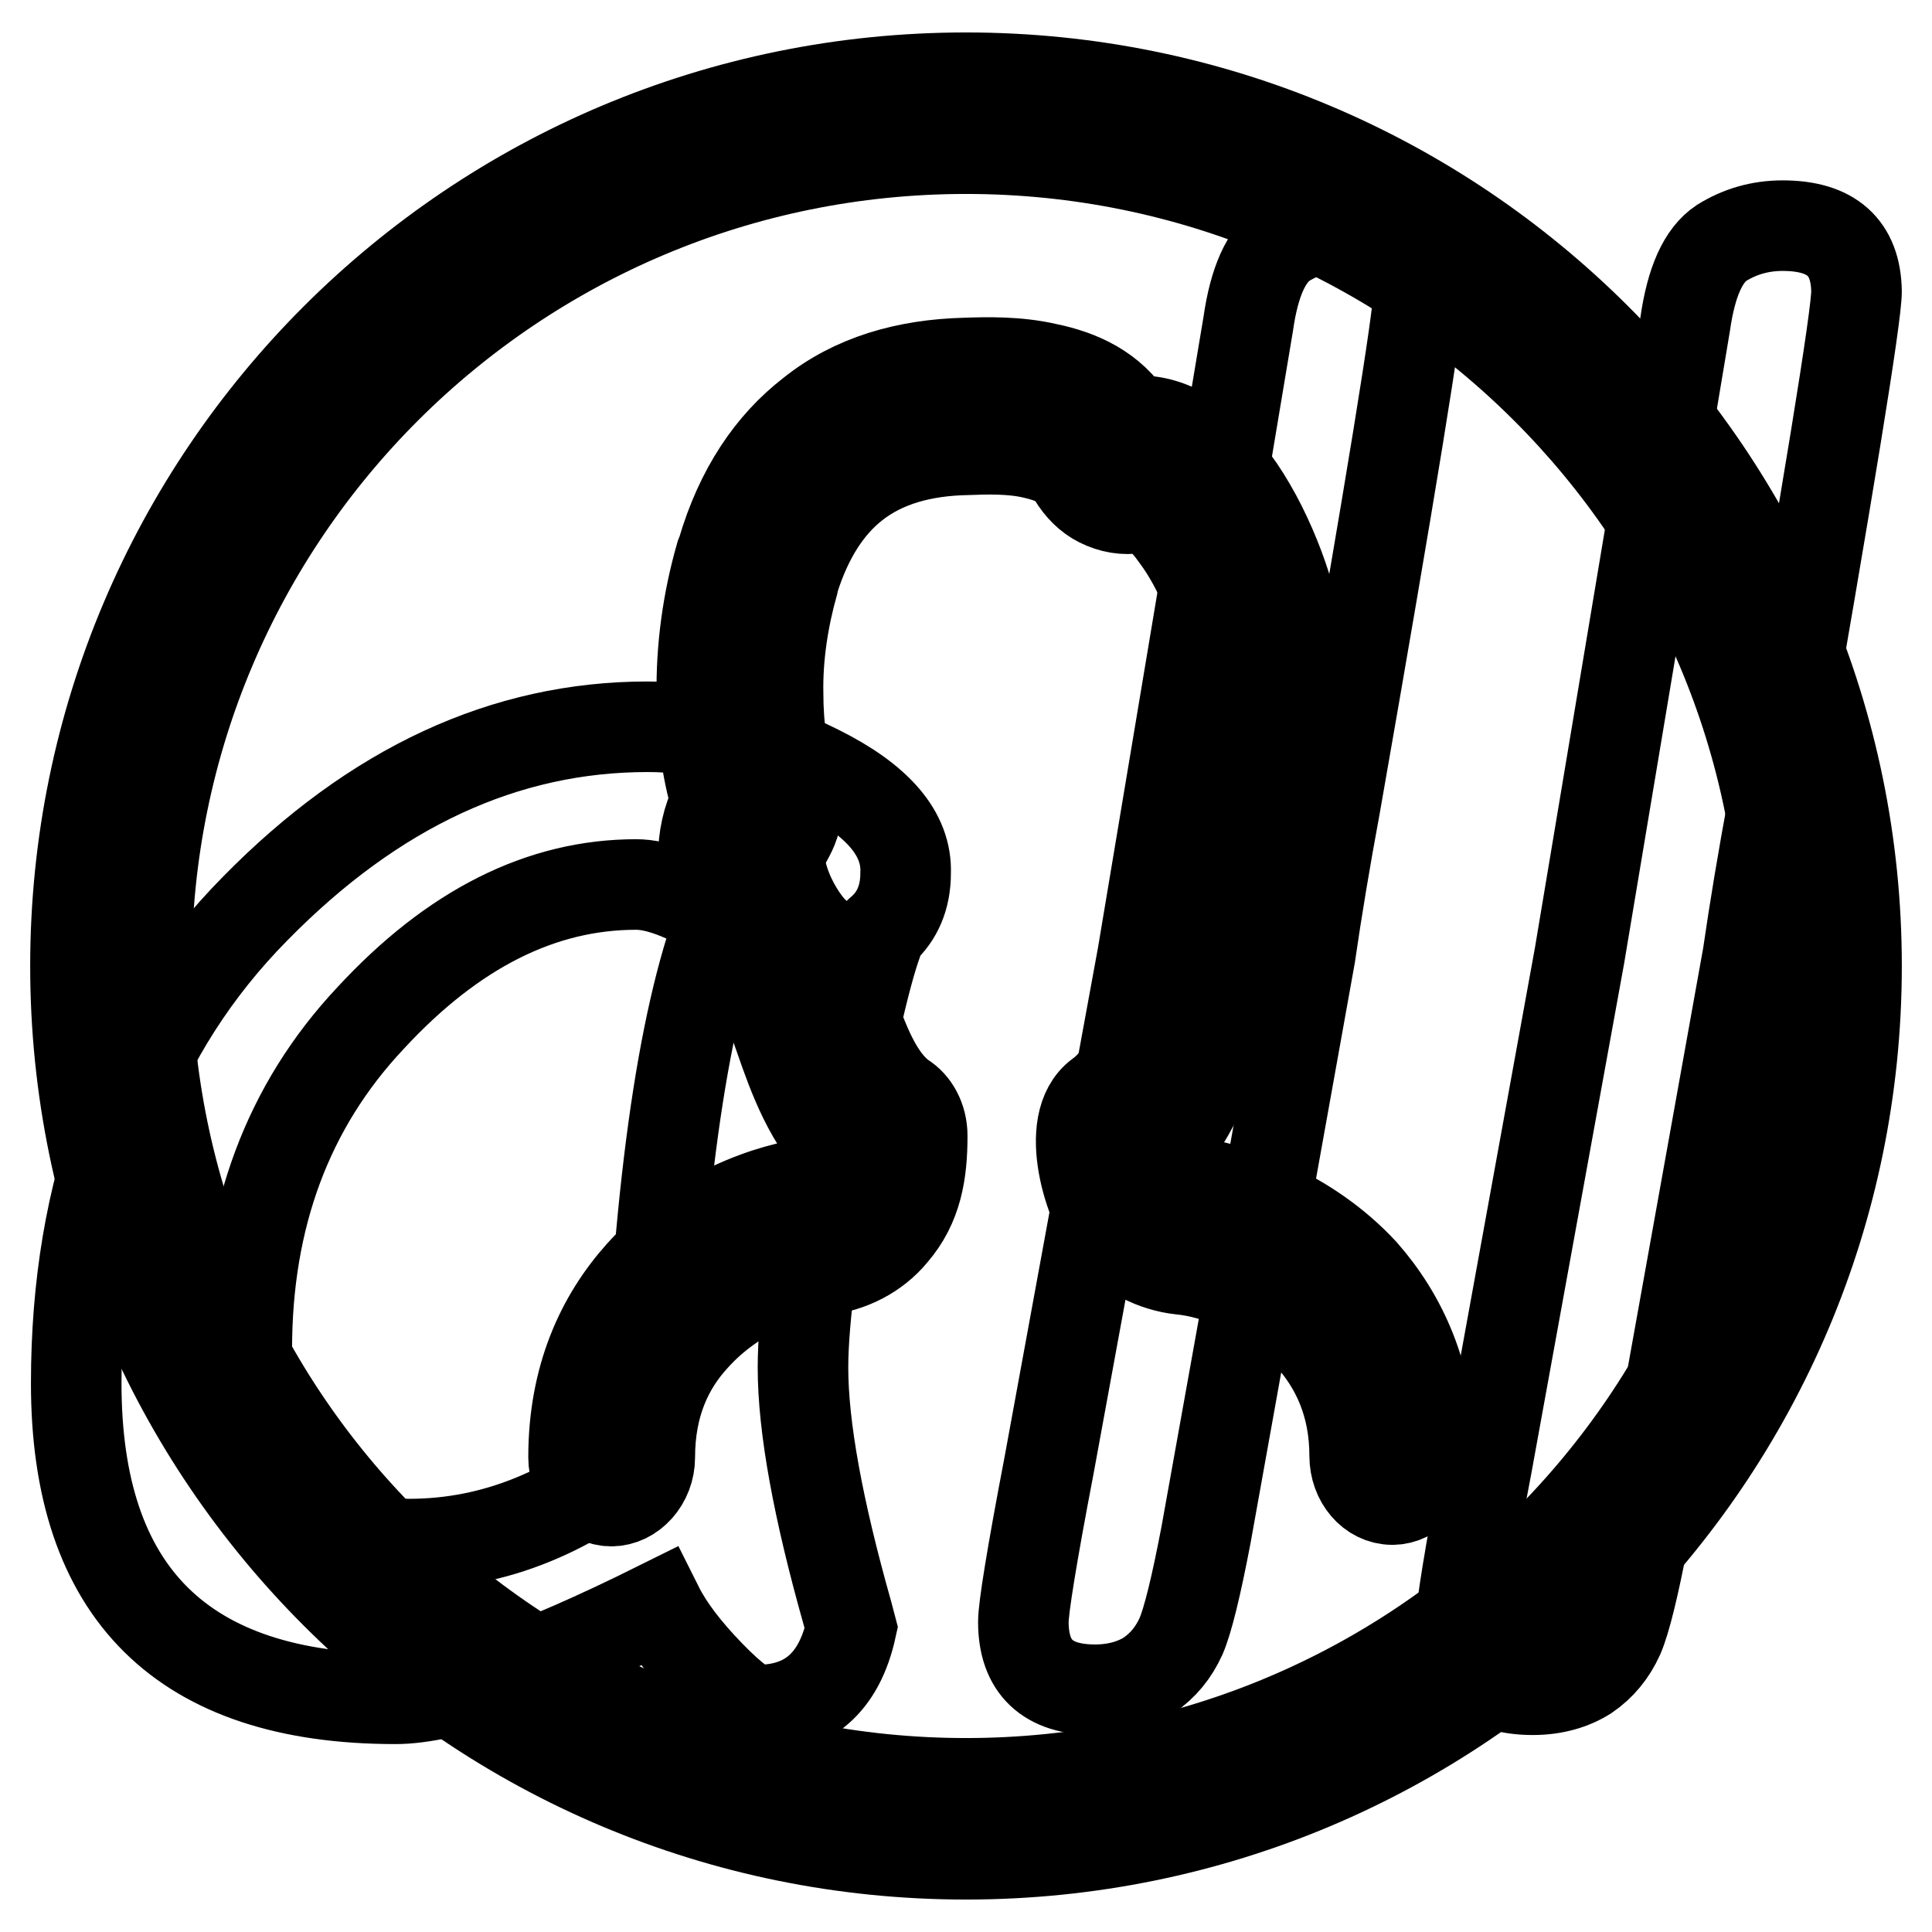 <?xml version="1.0" encoding="utf-8"?>
<!-- Svg Vector Icons : http://www.onlinewebfonts.com/icon -->
<!DOCTYPE svg PUBLIC "-//W3C//DTD SVG 1.1//EN" "http://www.w3.org/Graphics/SVG/1.1/DTD/svg11.dtd">
<svg version="1.1" xmlns="http://www.w3.org/2000/svg" xmlns:xlink="http://www.w3.org/1999/xlink" x="0px" y="0px" viewBox="0 0 256 256" enable-background="new 0 0 256 256" xml:space="preserve">
<g><g><path stroke-width="12" fill-opacity="0" stroke="#000000"  d="M128,10.3C62.8,10.3,10,63,10,128s52.8,117.7,118,117.7c65.2,0,118-52.7,118-117.7C246,63,193.2,10.3,128,10.3z M128,236.3c-60,0-108.6-48.5-108.6-108.3C19.4,68.2,68,19.7,128,19.7c60,0,108.6,48.5,108.6,108.3C236.6,187.8,188,236.3,128,236.3z M157.3,156.6c-1.2-0.2-2.3-0.7-3-1.5c-0.5-0.6-0.9-1.3-1-2.1c4.6-4.4,6.7-10.5,8.4-15.6c0.9-2.5,1.7-4.7,2.2-5.3v0l0.1-0.1l0.1-0.1c2.1-2.2,5.1-6.5,6.6-11.2c1.6-4.9,1.9-10.4-0.8-15.3c0.9-3.4,1.5-7,1.9-10.2c0.5-4.2,0.5-8.1-0.1-11.9c-0.7-5.1-3.9-13.8-8.3-19.7c-3.6-4.9-8.2-8.3-13.5-7.8c-2.6-4.2-6.8-6.1-11.2-7c-3.9-0.9-7.9-0.8-10.8-0.7c-7.8,0.2-14.8,2.2-20.4,6.7c-5.3,4.1-9.4,10.1-11.8,18.3l-0.2,0.5c-1.7,5.9-2.6,12.2-2.5,18.5c0,4.9,0.6,9.7,1.9,14.1c-2.4,4.8-2,10-0.4,14.7c1.5,4.8,4.5,9,6.6,11.2v0h0l0,0l0.1,0c0.4,0.6,1.2,2.7,2.1,5.3c1.8,5.2,4,11.4,8.7,15.9c-0.1,0.7-0.4,1.3-0.9,1.9c-0.7,0.8-1.8,1.4-3,1.5c-6,0.6-16,4.1-23.2,12.1c-5.2,5.8-8.9,13.7-8.9,24.3c0,3.2,2.3,5.8,5,5.8c2.7,0,5.1-2.6,5.1-5.8c0-7,2.4-12.1,5.9-15.9c5.3-5.9,12.6-8.5,17-8.9c3.6-0.4,7-2.1,9.3-4.9c3.2-3.7,3.9-8,3.9-12.9c0-2.3-1.1-4.2-2.6-5.1c-3.5-2.5-5.3-7.8-6.9-12.2c-1.3-3.8-2.5-7.2-4.7-9.5h-0.1l-0.1-0.2c-1.3-1.3-3-3.9-3.9-6.7c-1.6-4.9,1.1-5.1,1.6-8.9c0.2-1.3,0-2.7-0.5-3.8c-1.3-3.5-1.9-7.8-1.9-12.2c-0.1-4.9,0.7-10,2-14.6l0.1-0.5c1.8-5.7,4.5-9.8,7.9-12.5c4-3.2,9.2-4.6,15.1-4.7c2.5-0.1,5.9-0.2,8.8,0.5c2.2,0.5,4.2,1.3,4.9,2.6l0.3,0.4c0.9,1.5,2.1,2.7,3.5,3.4c1.6,0.8,3.3,1.1,5,0.8c1.6-0.3,3.4,1.3,5.1,3.7c3.3,4.4,5.5,10.4,5.9,13.8c0.4,2.8,0.4,5.7,0,8.8c-0.3,3.3-1,6.7-2,10.4c-0.6,2.1-0.1,5.2,1.2,6.8h0c1.2,1.5,1.1,3.6,0.4,5.8c-0.9,2.9-2.8,5.5-4,6.7l0,0.1v-0.1c-2.3,2.4-3.4,5.8-4.8,9.7c-1.5,4.4-3.3,9.6-6.8,12.1c-5,3.7-1.2,15.1,1.5,18.2c2.4,2.8,5.7,4.5,9.3,4.9c4.4,0.4,11.8,3,17.1,8.9c3.4,3.8,5.9,8.9,5.9,15.8c0,3.2,2.2,5.8,5,5.8c2.7,0,5-2.6,5-5.8c0-10.6-3.8-18.5-8.9-24.3C173.3,160.7,163.3,157.2,157.3,156.6z"/><path stroke-width="12" fill-opacity="0" stroke="#000000"  d="M108.5,102.1c-7.8-3.9-15.4-5.8-22.7-5.8c-18.9,0-36.2,8-52,24.1c-15.8,16-23.7,37-23.7,62.9c0,27.8,14.1,41.8,42.3,41.8c6.9,0,18.5-4.1,34.8-12.2c1.4,2.8,3.7,5.8,6.8,9c3.1,3.2,5.2,4.7,6.3,4.7c6.7,0,10.9-3.6,12.5-10.9l-0.5-1.9c-3.9-13.8-5.9-24.7-5.9-32.6c0-6.4,1.4-16.9,4.1-31.5c2.7-14.6,4.9-23.4,6.4-26.5c2-1.8,3.1-4.3,3.1-7.5C120.2,110.5,116.3,106,108.5,102.1z M85.9,191.7c-9.9,8.6-20.4,12.9-31.7,12.9c-14.3,0-21.5-8.6-21.5-25.8c0-17.5,5.4-32.2,16.4-43.9c10.9-11.8,22.6-17.7,35.2-17.7c2.8,0,6.6,1.4,11.3,4.3C90.3,135.5,87.1,158.9,85.9,191.7z M178.3,29.9c-3,0-5.7,0.8-8.1,2.3c-2.4,1.6-4,5.1-4.8,10.7l-14,83.7L139,194.2c-2.3,12-3.4,18.9-3.4,20.7c0,6,3.2,9,9.5,9c2.8,0,5.2-0.7,7.1-1.9c1.9-1.3,3.3-3,4.3-5.2c0.9-2.1,2-6.6,3.3-13.4l13.8-76.8c0.9-6.2,2-12.8,3.3-19.8c7.4-42.2,11.1-64.9,11.1-68.2C188,32.8,184.7,29.9,178.3,29.9z M236.2,29.9c-3,0-5.7,0.8-8.1,2.3c-2.4,1.6-4,5.1-4.8,10.7l-14,83.7l-12.3,67.6c-2.3,12-3.4,18.9-3.4,20.7c0,6,3.2,9,9.5,9c2.8,0,5.2-0.7,7.1-1.9c1.9-1.3,3.3-3,4.3-5.2c0.9-2.1,2-6.6,3.3-13.4l13.8-76.8c0.9-6.2,2-12.8,3.3-19.8c7.4-42.2,11.1-64.9,11.1-68.2C245.9,32.8,242.7,29.9,236.2,29.9z"/></g></g>
</svg>